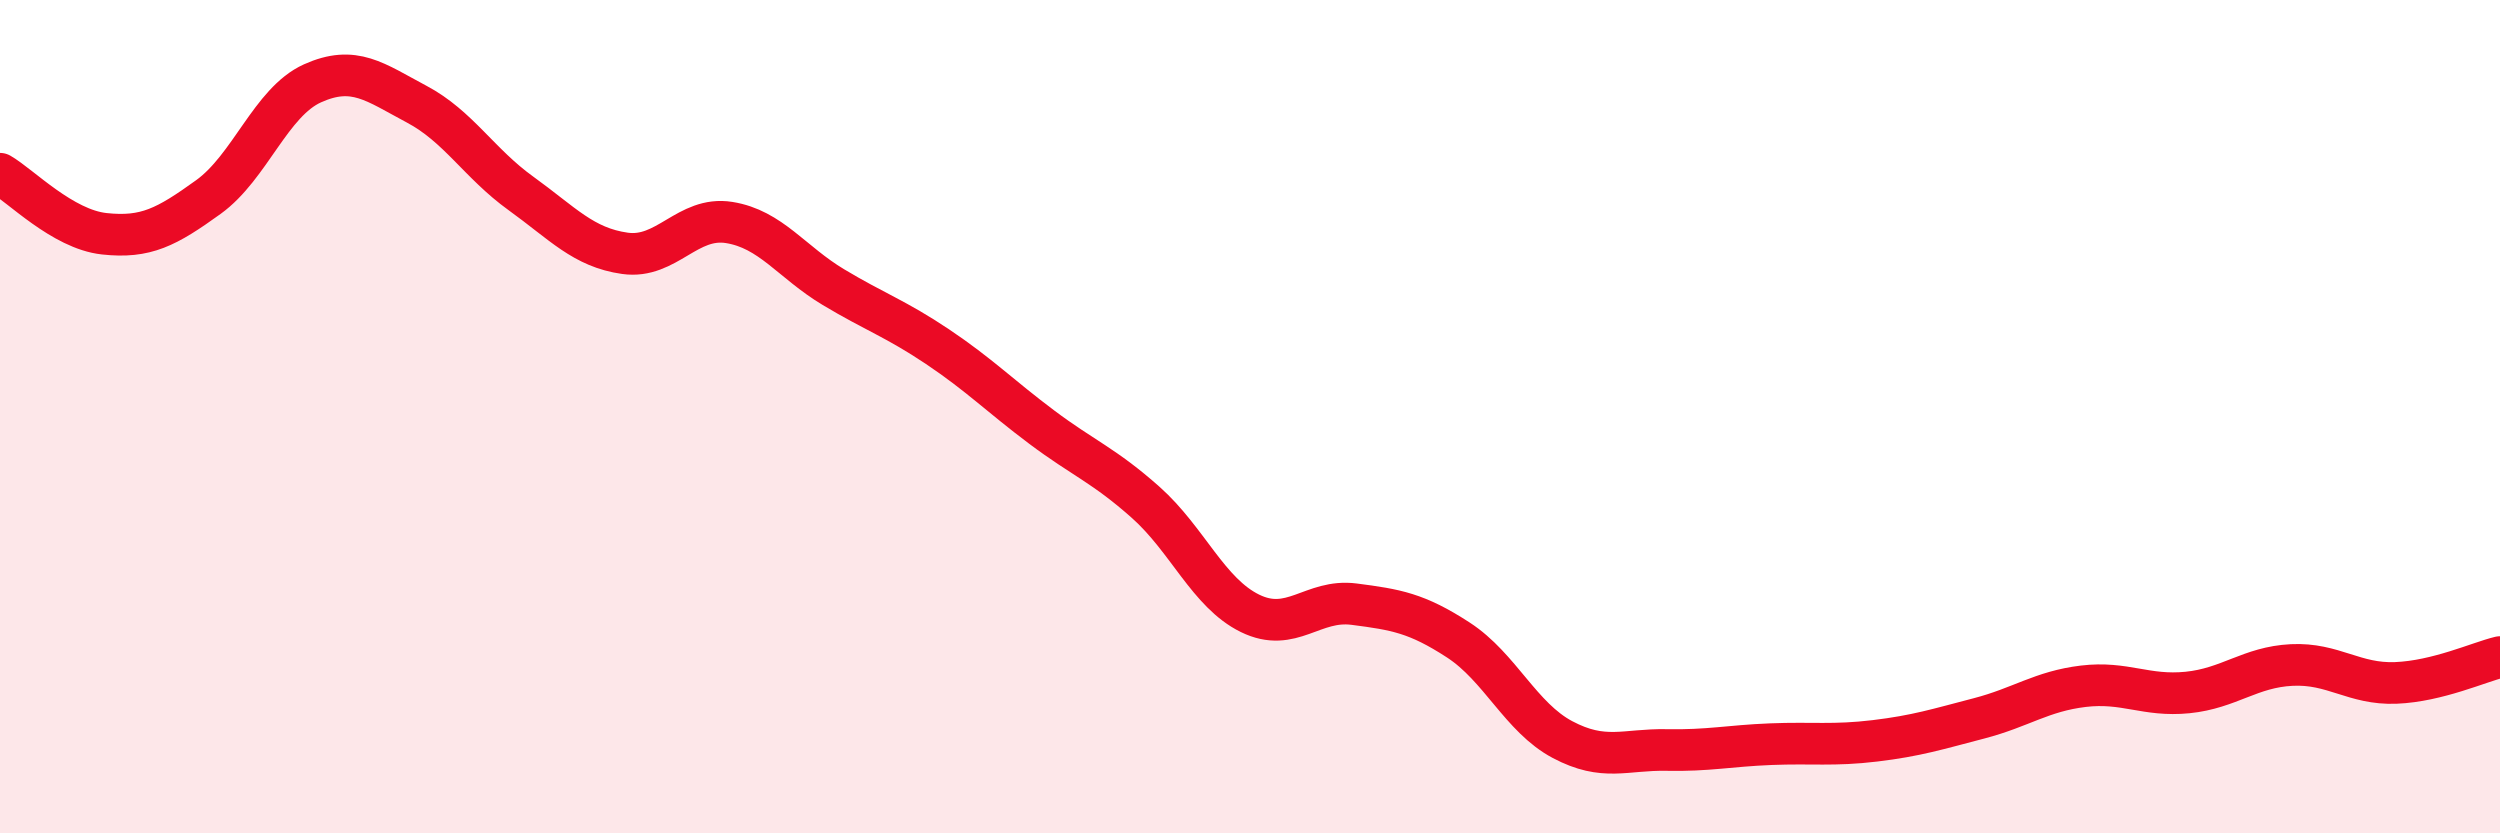 
    <svg width="60" height="20" viewBox="0 0 60 20" xmlns="http://www.w3.org/2000/svg">
      <path
        d="M 0,4.17 C 0.5,4.46 1.5,5.5 2.5,5.61 C 3.5,5.72 4,5.45 5,4.73 C 6,4.01 6.5,2.45 7.5,2 C 8.5,1.55 9,1.97 10,2.5 C 11,3.03 11.5,3.92 12.5,4.64 C 13.5,5.36 14,5.94 15,6.08 C 16,6.22 16.5,5.18 17.5,5.34 C 18.5,5.5 19,6.29 20,6.89 C 21,7.49 21.5,7.65 22.5,8.32 C 23.5,8.99 24,9.5 25,10.25 C 26,11 26.5,11.17 27.5,12.06 C 28.5,12.95 29,14.23 30,14.72 C 31,15.21 31.5,14.37 32.5,14.5 C 33.5,14.63 34,14.71 35,15.36 C 36,16.01 36.5,17.22 37.5,17.75 C 38.5,18.28 39,17.98 40,18 C 41,18.02 41.5,17.9 42.5,17.86 C 43.5,17.82 44,17.9 45,17.78 C 46,17.66 46.5,17.5 47.5,17.24 C 48.5,16.98 49,16.59 50,16.47 C 51,16.35 51.5,16.72 52.5,16.62 C 53.5,16.52 54,16.01 55,15.96 C 56,15.91 56.5,16.43 57.5,16.39 C 58.5,16.35 59.5,15.89 60,15.77L60 20L0 20Z"
        fill="#EB0A25"
        opacity="0.1"
        stroke-linecap="round"
        stroke-linejoin="round"
      />
      <path
        d="M 0,4.17 C 0.5,4.46 1.5,5.5 2.5,5.61 C 3.5,5.72 4,5.45 5,4.73 C 6,4.01 6.5,2.45 7.5,2 C 8.5,1.55 9,1.97 10,2.5 C 11,3.03 11.5,3.92 12.5,4.64 C 13.5,5.36 14,5.94 15,6.08 C 16,6.22 16.5,5.18 17.5,5.34 C 18.5,5.5 19,6.29 20,6.89 C 21,7.49 21.5,7.65 22.5,8.32 C 23.5,8.99 24,9.5 25,10.25 C 26,11 26.5,11.17 27.5,12.06 C 28.5,12.95 29,14.23 30,14.72 C 31,15.21 31.5,14.37 32.5,14.5 C 33.5,14.63 34,14.71 35,15.36 C 36,16.01 36.5,17.22 37.5,17.75 C 38.5,18.28 39,17.98 40,18 C 41,18.02 41.5,17.9 42.5,17.86 C 43.5,17.82 44,17.9 45,17.78 C 46,17.66 46.5,17.5 47.5,17.24 C 48.5,16.98 49,16.59 50,16.47 C 51,16.35 51.5,16.72 52.5,16.62 C 53.5,16.52 54,16.01 55,15.96 C 56,15.91 56.5,16.43 57.5,16.39 C 58.5,16.35 59.5,15.89 60,15.77"
        stroke="#EB0A25"
        stroke-width="1"
        fill="none"
        stroke-linecap="round"
        stroke-linejoin="round"
      />
    </svg>
  